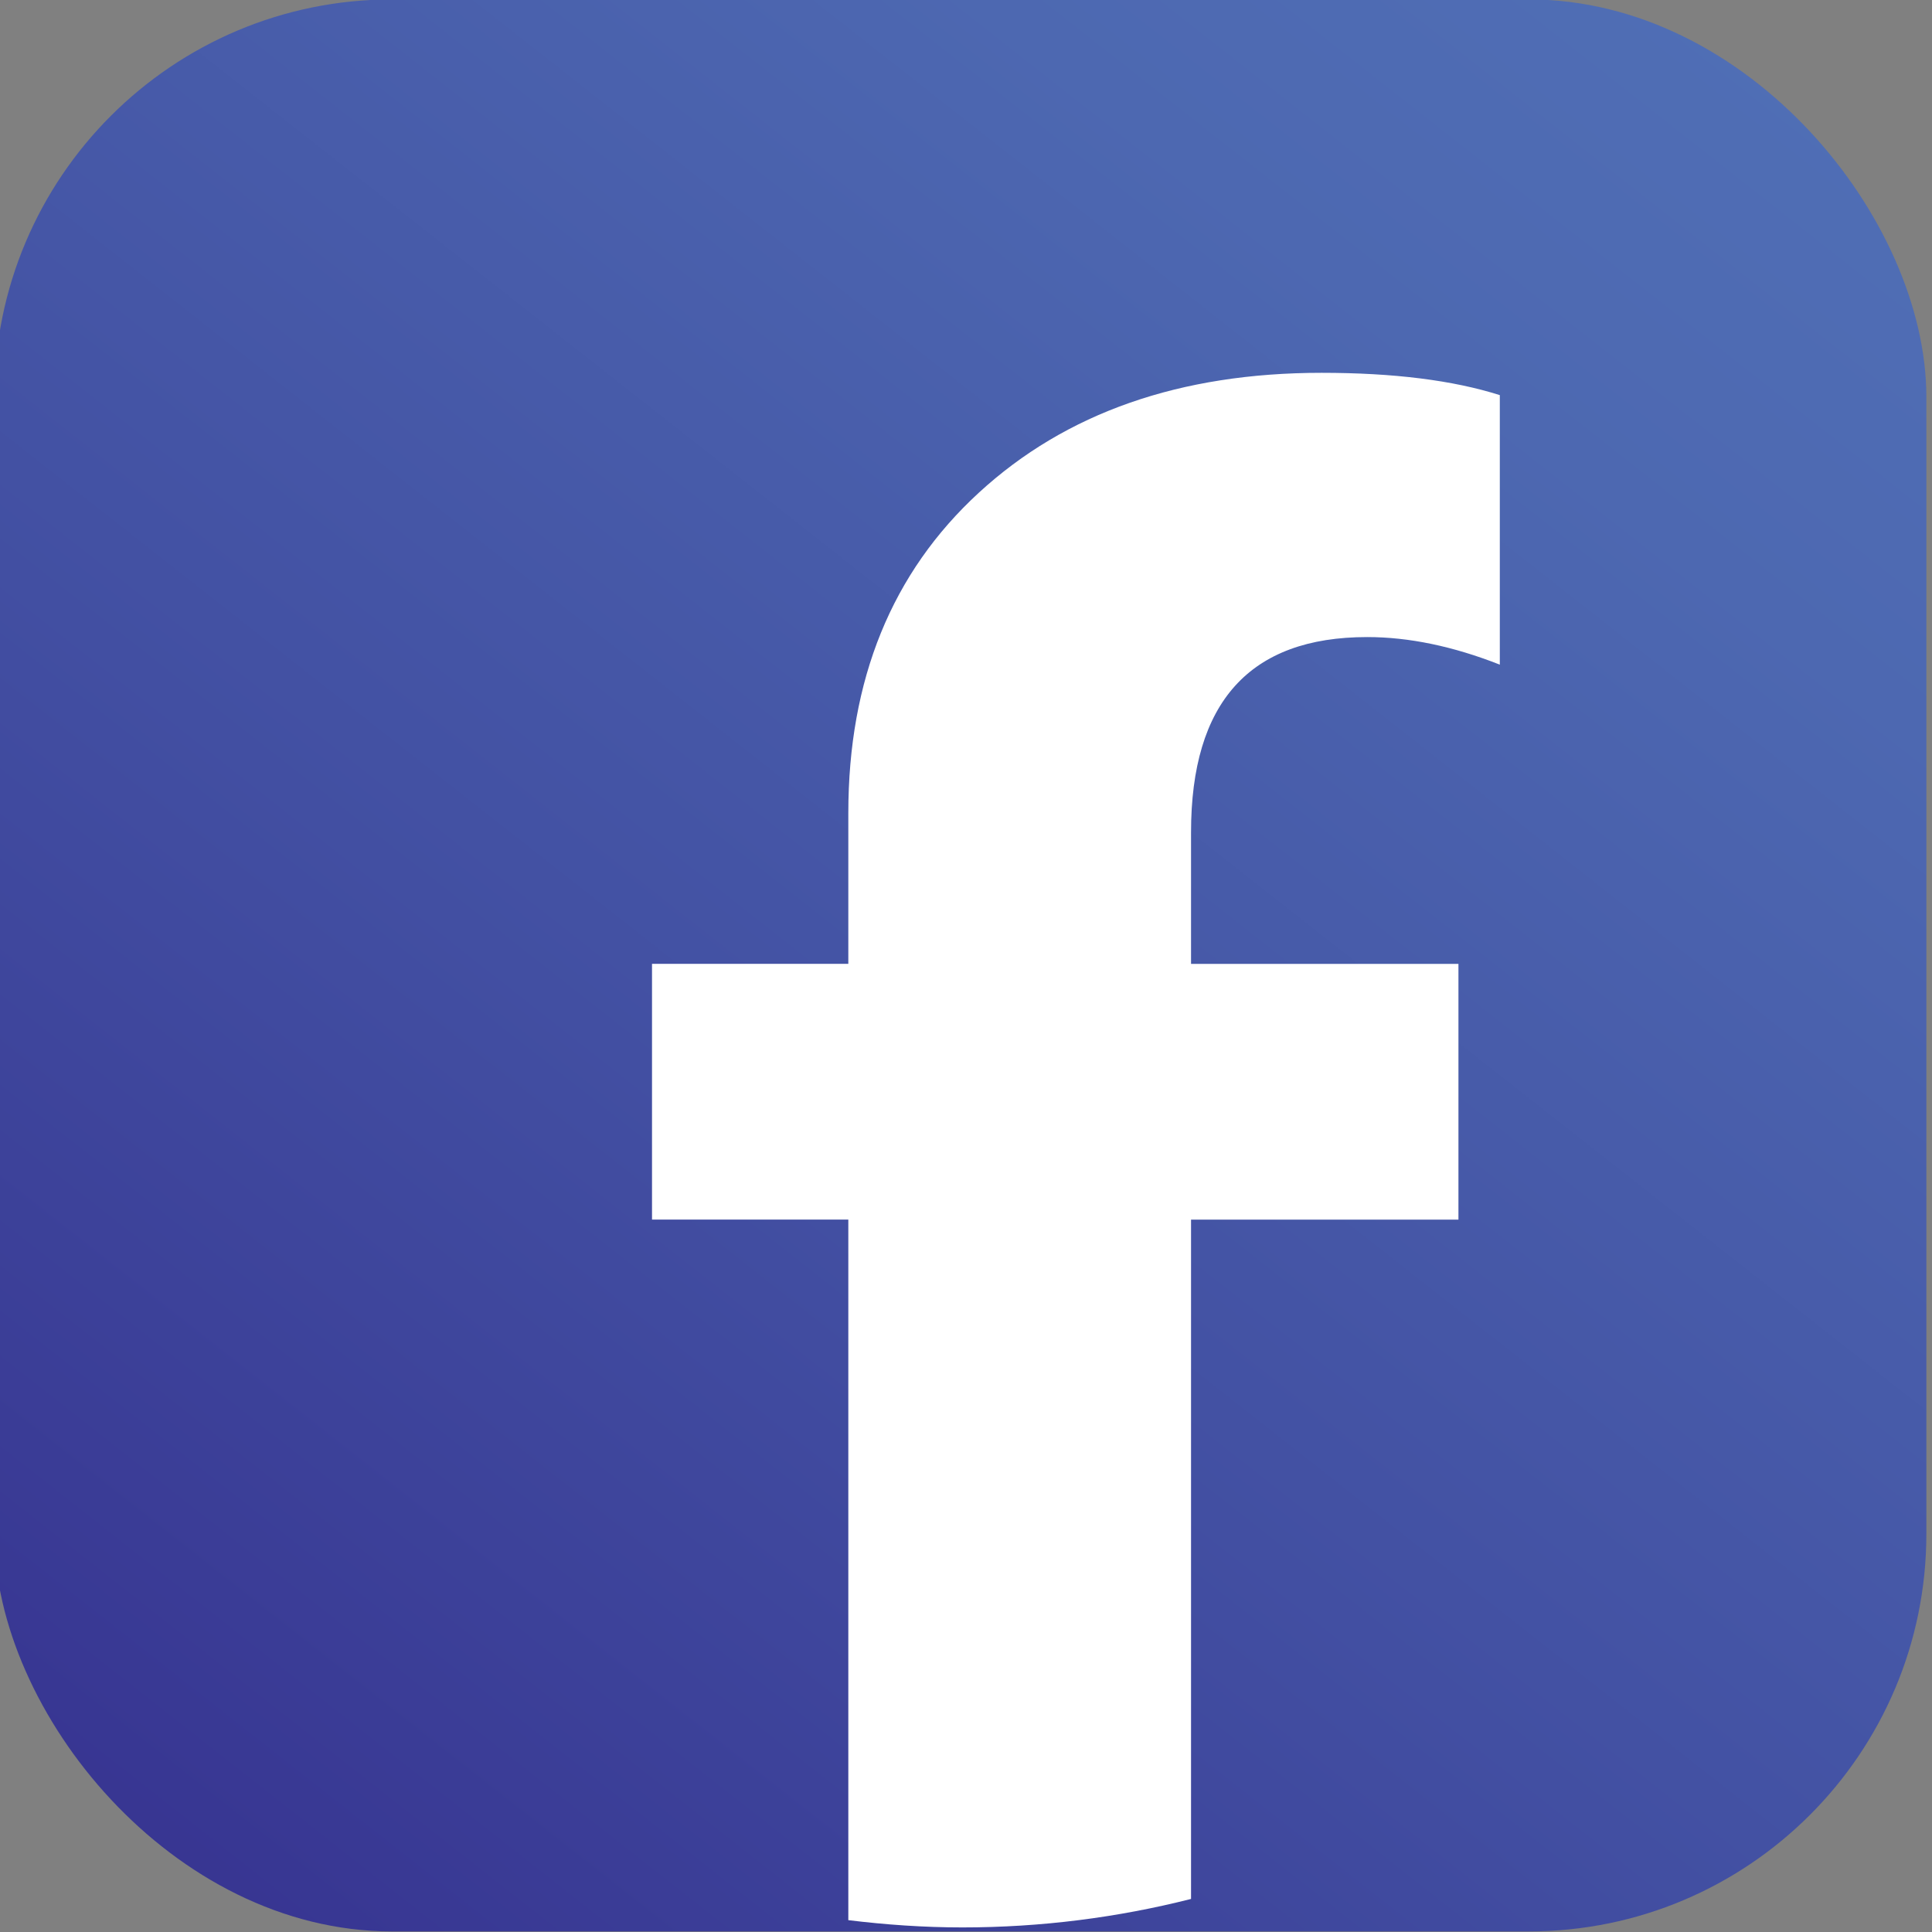 <?xml version="1.0" encoding="UTF-8"?>
<svg xmlns="http://www.w3.org/2000/svg" xmlns:xlink="http://www.w3.org/1999/xlink" version="1.1" viewBox="0 0 367.1 367.1">
  <rect x="0" y="0" width="367.1" height="367.1" fill="#808080" stroke="none"/>
  <defs>
    <style>
      .st0 {
        fill: #010101;
      }

      .st1 {
        fill: #ee2f5b;
      }

      .st2 {
        fill: url(#New_Gradient_Swatch_35);
      }

      .st3 {
        fill: url(#New_Gradient_Swatch_22);
      }

      .st4 {
        fill: url(#New_Gradient_Swatch_23);
      }

      .st5 {
        fill: url(#New_Gradient_Swatch_28);
      }

      .st6 {
        fill: #fff;
      }

      .st7 {
        display: none;
      }

      .st8 {
        fill: #67cadb;
      }
    </style>
    <linearGradient id="New_Gradient_Swatch_22" data-name="New Gradient Swatch 22" x1="351.07" y1="-29.51" x2="17.33" y2="394.96" gradientUnits="userSpaceOnUse">
      <stop offset="0" stop-color="#ed2224"></stop>
      <stop offset="1" stop-color="#851618"></stop>
    </linearGradient>
    <radialGradient id="New_Gradient_Swatch_23" data-name="New Gradient Swatch 23" cx="-1.88" cy="354.87" fx="-1.88" fy="354.87" r="461.97" gradientUnits="userSpaceOnUse">
      <stop offset="0" stop-color="#f1892c"></stop>
      <stop offset=".1" stop-color="#ee832e"></stop>
      <stop offset=".23" stop-color="#e87235"></stop>
      <stop offset=".38" stop-color="#df5641"></stop>
      <stop offset=".44" stop-color="#da4848"></stop>
      <stop offset=".64" stop-color="#d81868"></stop>
      <stop offset=".79" stop-color="#7f3293"></stop>
      <stop offset="1" stop-color="#4b459c"></stop>
    </radialGradient>
    <linearGradient id="New_Gradient_Swatch_28" data-name="New Gradient Swatch 28" x1="350.01" y1="-29.63" x2="16.26" y2="394.84" gradientUnits="userSpaceOnUse">
      <stop offset="0" stop-color="#0f8cc8"></stop>
      <stop offset=".82" stop-color="#0e5281"></stop>
      <stop offset="1" stop-color="#0e4571"></stop>
    </linearGradient>
    <linearGradient id="New_Gradient_Swatch_35" data-name="New Gradient Swatch 35" x1="350.01" y1="-29.63" x2="16.26" y2="394.84" gradientUnits="userSpaceOnUse">
      <stop offset="0" stop-color="#5171b7"></stop>
      <stop offset=".23" stop-color="#4d68b1"></stop>
      <stop offset=".6" stop-color="#424fa2"></stop>
      <stop offset="1" stop-color="#352f8e"></stop>
    </linearGradient>
  </defs>
  <g id="YT" class="st7">
    <rect class="st3" width="367.1" height="367.1" rx="75.55" ry="75.55"></rect>
    <path class="st6" d="M277.31,104.06c-18.72-5.05-93.76-5.05-93.76-5.05,0,0-75.05,0-93.76,5.05-10.33,2.78-18.46,10.96-21.22,21.35-5.01,18.84-5.01,58.14-5.01,58.14,0,0,0,39.3,5.01,58.14,2.76,10.39,10.89,18.58,21.22,21.35,18.72,5.05,93.76,5.05,93.76,5.05,0,0,75.05,0,93.76-5.05,10.33-2.78,18.46-10.96,21.22-21.35,5.01-18.84,5.01-58.14,5.01-58.14,0,0,0-39.3-5.01-58.14-2.76-10.39-10.89-18.58-21.22-21.35ZM159.01,219.23v-71.36l62.72,35.68-62.72,35.68Z"></path>
  </g>
  <g id="Instagram" class="st7">
    <rect class="st4" x="-.98" y=".74" width="367.1" height="367.1" rx="75.55" ry="75.55"></rect>
    <g>
      <circle class="st6" cx="240.42" cy="126.83" r="15.57"></circle>
      <path class="st6" d="M182.96,126.83c-31.73,0-57.46,25.73-57.46,57.46s25.73,57.46,57.46,57.46,57.46-25.73,57.46-57.46-25.73-57.46-57.46-57.46ZM182.96,220.85c-20.19,0-36.56-16.37-36.56-36.56s16.37-36.56,36.56-36.56,36.56,16.37,36.56,36.56-16.37,36.56-36.56,36.56Z"></path>
      <path class="st6" d="M229.71,74.32h-93.49c-34.92,0-63.22,28.31-63.22,63.22v93.49c0,34.92,28.31,63.22,63.22,63.22h93.49c34.92,0,63.22-28.31,63.22-63.22v-93.49c0-34.92-28.31-63.22-63.22-63.22ZM271.61,231.43c0,22.93-18.59,41.51-41.51,41.51h-94.27c-22.93,0-41.51-18.59-41.51-41.51v-94.27c0-22.93,18.59-41.51,41.51-41.51h94.27c22.93,0,41.51,18.59,41.51,41.51v94.27Z"></path>
    </g>
  </g>
  <g id="LinkedIn" class="st7">
    <rect class="st5" x="-1.07" y="-.11" width="367.1" height="367.1" rx="75.55" ry="75.55"></rect>
    <g>
      <path class="st6" d="M76.58,98.3c0-6.47,2.3-11.74,6.89-15.81,4.59-4.07,10.47-6.1,17.65-6.1s13.29,2.08,17.84,6.23c4.55,4.16,6.82,9.38,6.82,15.68s-2.32,11.7-6.95,15.94c-4.64,4.24-10.54,6.36-17.71,6.36s-12.94-2.14-17.58-6.43c-4.64-4.28-6.95-9.58-6.95-15.87ZM79.73,290.23v-145.09h42.24v145.09h-42.24Z"></path>
      <path class="st6" d="M289.17,290.23h-42.11v-80.94c0-23.44-8.44-35.16-25.32-35.16-8.05,0-14.74,3.13-20.07,9.38-5.34,6.25-8,14.23-8,23.94v82.78h-42.37v-145.09h42.37v23.09h.52c10.58-17.75,26.15-26.63,46.7-26.63,32.19,0,48.28,19.94,48.28,59.82v88.82Z"></path>
    </g>
  </g>
  <g id="Tiktok" class="st7">
    <rect class="st0" x="-1.07" y="-.11" width="367.1" height="367.1" rx="75.55" ry="75.55"></rect>
    <path class="st8" d="M166.62,265.5c19.03,0,34.45-15.43,34.45-34.45,0-.56-.06-1.11-.08-1.66l.08.07V86.92h25.75c-.92-2.88-1.73-5.92-2.43-9.12h-32.45v142.53l-.08-.07c.03.56.08,1.1.08,1.66,0,19.03-15.42,34.45-34.45,34.45-7.18,0-13.85-2.2-19.37-5.96,6.2,9.1,16.65,15.08,28.49,15.08Z"></path>
    <path class="st8" d="M165.95,164.16l.1-8.57c-2.8-.36-5.65-.56-8.55-.56-36.95,0-66.9,29.95-66.9,66.9,0,20.8,9.49,39.38,24.38,51.65-9.53-11.56-15.25-26.37-15.25-42.52,0-36.72,29.59-66.53,66.23-66.89Z"></path>
    <path class="st0" d="M233.52,151.19c.73.64,1.46,1.26,2.21,1.85-.75-.92-1.48-1.87-2.21-2.87v1.03Z"></path>
    <path class="st1" d="M224.4,141.04v90.62s-.61-1.16-.61-1.16c-4.22,32.89-32.25,58.33-66.29,58.33-16.15,0-30.96-5.72-42.52-15.25,12.27,14.89,30.85,24.38,51.65,24.38,34.04,0,62.07-25.44,66.29-58.33l.61,1.16v-89.59c-3.2-2.84-6.24-6.19-9.12-10.15Z"></path>
    <path class="st1" d="M274.37,136.6v29.46c-15.23-1.25-27.88-4.48-38.64-13.02,12.59,15.57,27.99,20.52,47.76,22.14v-36.34c-3.16-.57-6.2-1.32-9.12-2.24Z"></path>
    <path class="st1" d="M157.5,187.47c-19.03,0-34.45,15.43-34.45,34.45,0,11.85,5.98,22.29,15.08,28.49-3.76-5.52-5.96-12.19-5.96-19.37,0-19.03,15.42-34.45,34.45-34.45,2.82,0,5.55.38,8.18,1.02l.37-32.9c-2.8-.36-5.65-.56-8.55-.56-.23,0-.45,0-.67,0l-.27,24.33c-2.63-.64-5.35-1.02-8.18-1.02Z"></path>
    <path class="st6" d="M274.37,136.6c-10.85-3.44-20.03-9.41-27.15-18.47-9.02-7.05-15.96-17.24-20.39-31.2h-25.75v142.53l-.08-.07c.03.56.08,1.1.08,1.66,0,19.03-15.43,34.45-34.45,34.45-11.85,0-22.29-5.98-28.49-15.08-9.1-6.2-15.08-16.65-15.08-28.49,0-19.03,15.42-34.45,34.45-34.45,2.82,0,5.55.38,8.18,1.02l.27-24.33c-36.64.36-66.23,30.17-66.23,66.89,0,16.15,5.72,30.96,15.25,42.52,11.56,9.53,26.37,15.25,42.52,15.25,34.04,0,62.07-25.44,66.29-58.33l.61,1.16v-90.62c2.88,3.96,5.92,7.31,9.13,10.15v-1.03c.73,1,1.46,1.95,2.21,2.87,10.76,8.54,23.4,11.77,38.64,13.02v-29.46Z"></path>
  </g>
  <g id="facebook">
    <rect class="st2" x="-1.07" y="-.11" width="367.1" height="367.1" rx="75.55" ry="75.55"></rect>
    <path class="st6" d="M277.12,231.74v-48.59h-50.81v-25c0-24.73,11.15-37.1,33.47-37.1,7.93,0,16.33,1.75,25.2,5.24v-51.21c-8.87-2.82-20.16-4.24-33.87-4.24-26.88,0-48.59,7.59-65.12,22.78-16.53,15.19-24.8,35.48-24.8,60.89v28.63h-37.3v48.59h37.3v133.12c7.11.87,14.34,1.38,21.68,1.38,14.99,0,29.54-1.89,43.44-5.41v-129.08h50.81Z"></path>
  </g>
</svg>
